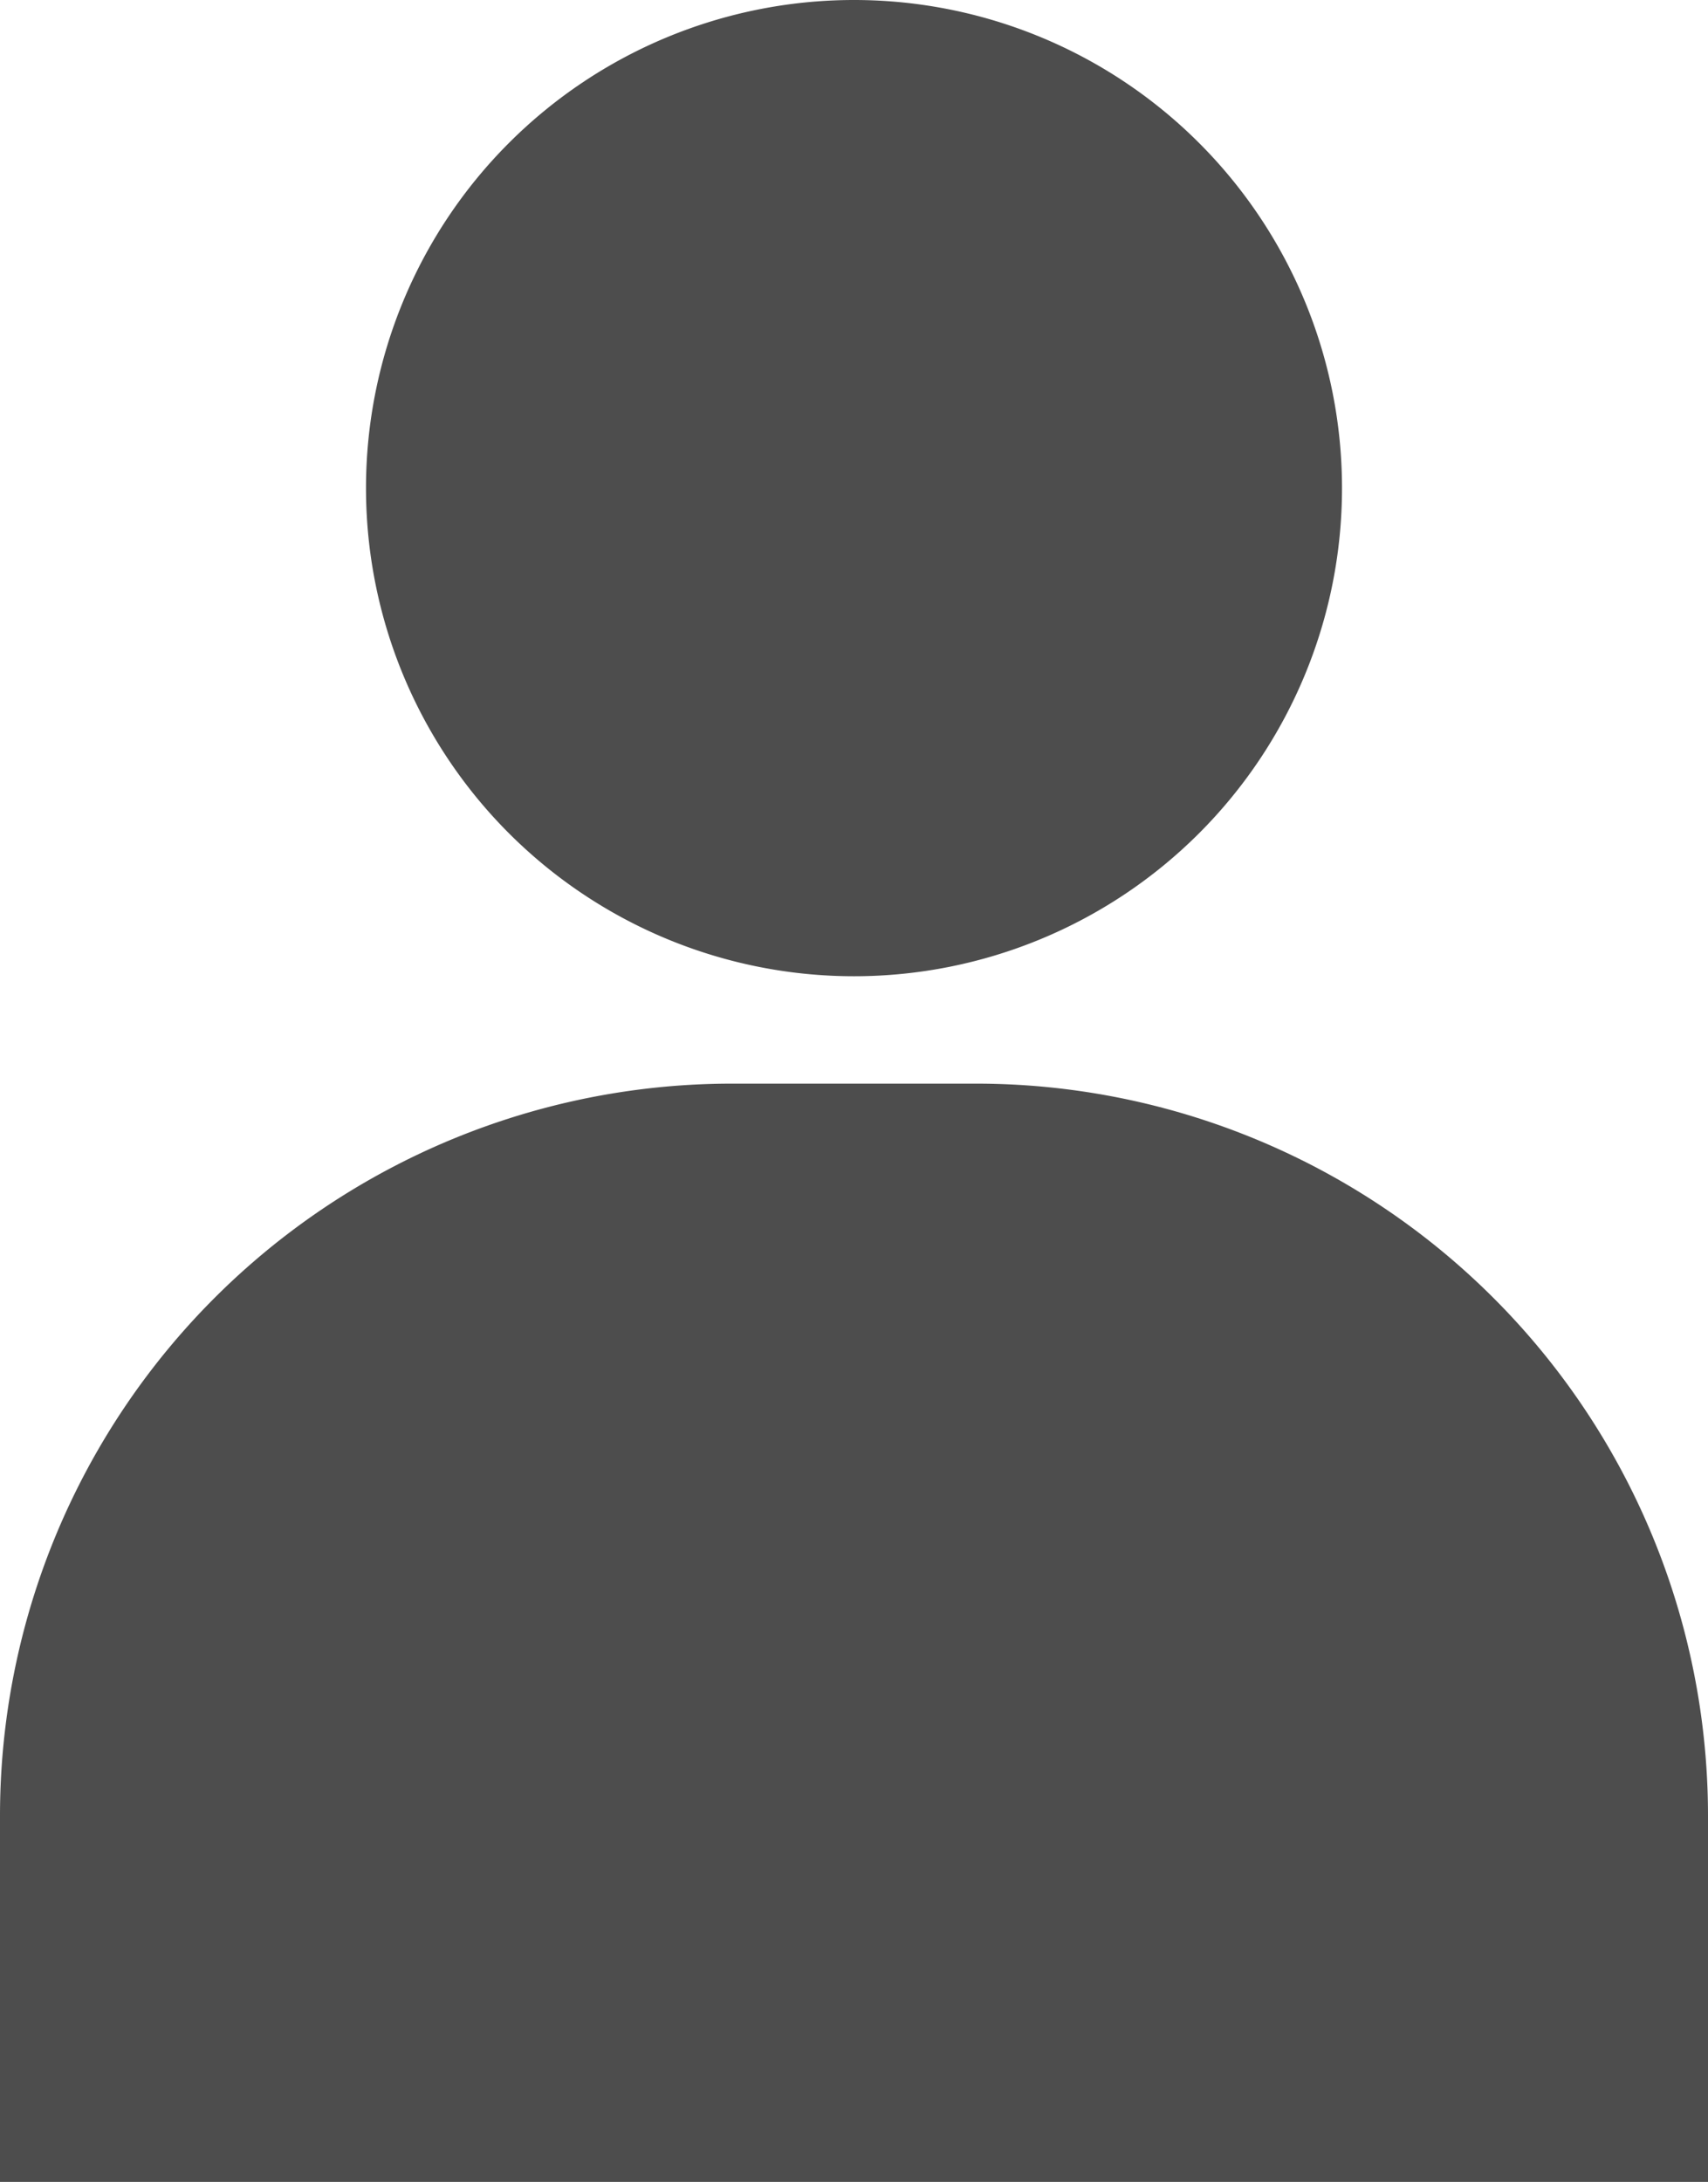 <svg xmlns="http://www.w3.org/2000/svg" viewBox="0 0 14 17.88"><g id="レイヤー_2" data-name="レイヤー 2"><g id="レイヤー_1-2" data-name="レイヤー 1"><path d="M7,8A4,4,0,1,0,3,4,4,4,0,0,0,7,8Z" style="fill:#4d4d4d"/><path d="M6,8.88H8a6,6,0,0,1,6,6v3a0,0,0,0,1,0,0H0a0,0,0,0,1,0,0v-3A6,6,0,0,1,6,8.88Z" style="fill:#4d4d4d"/></g></g></svg>